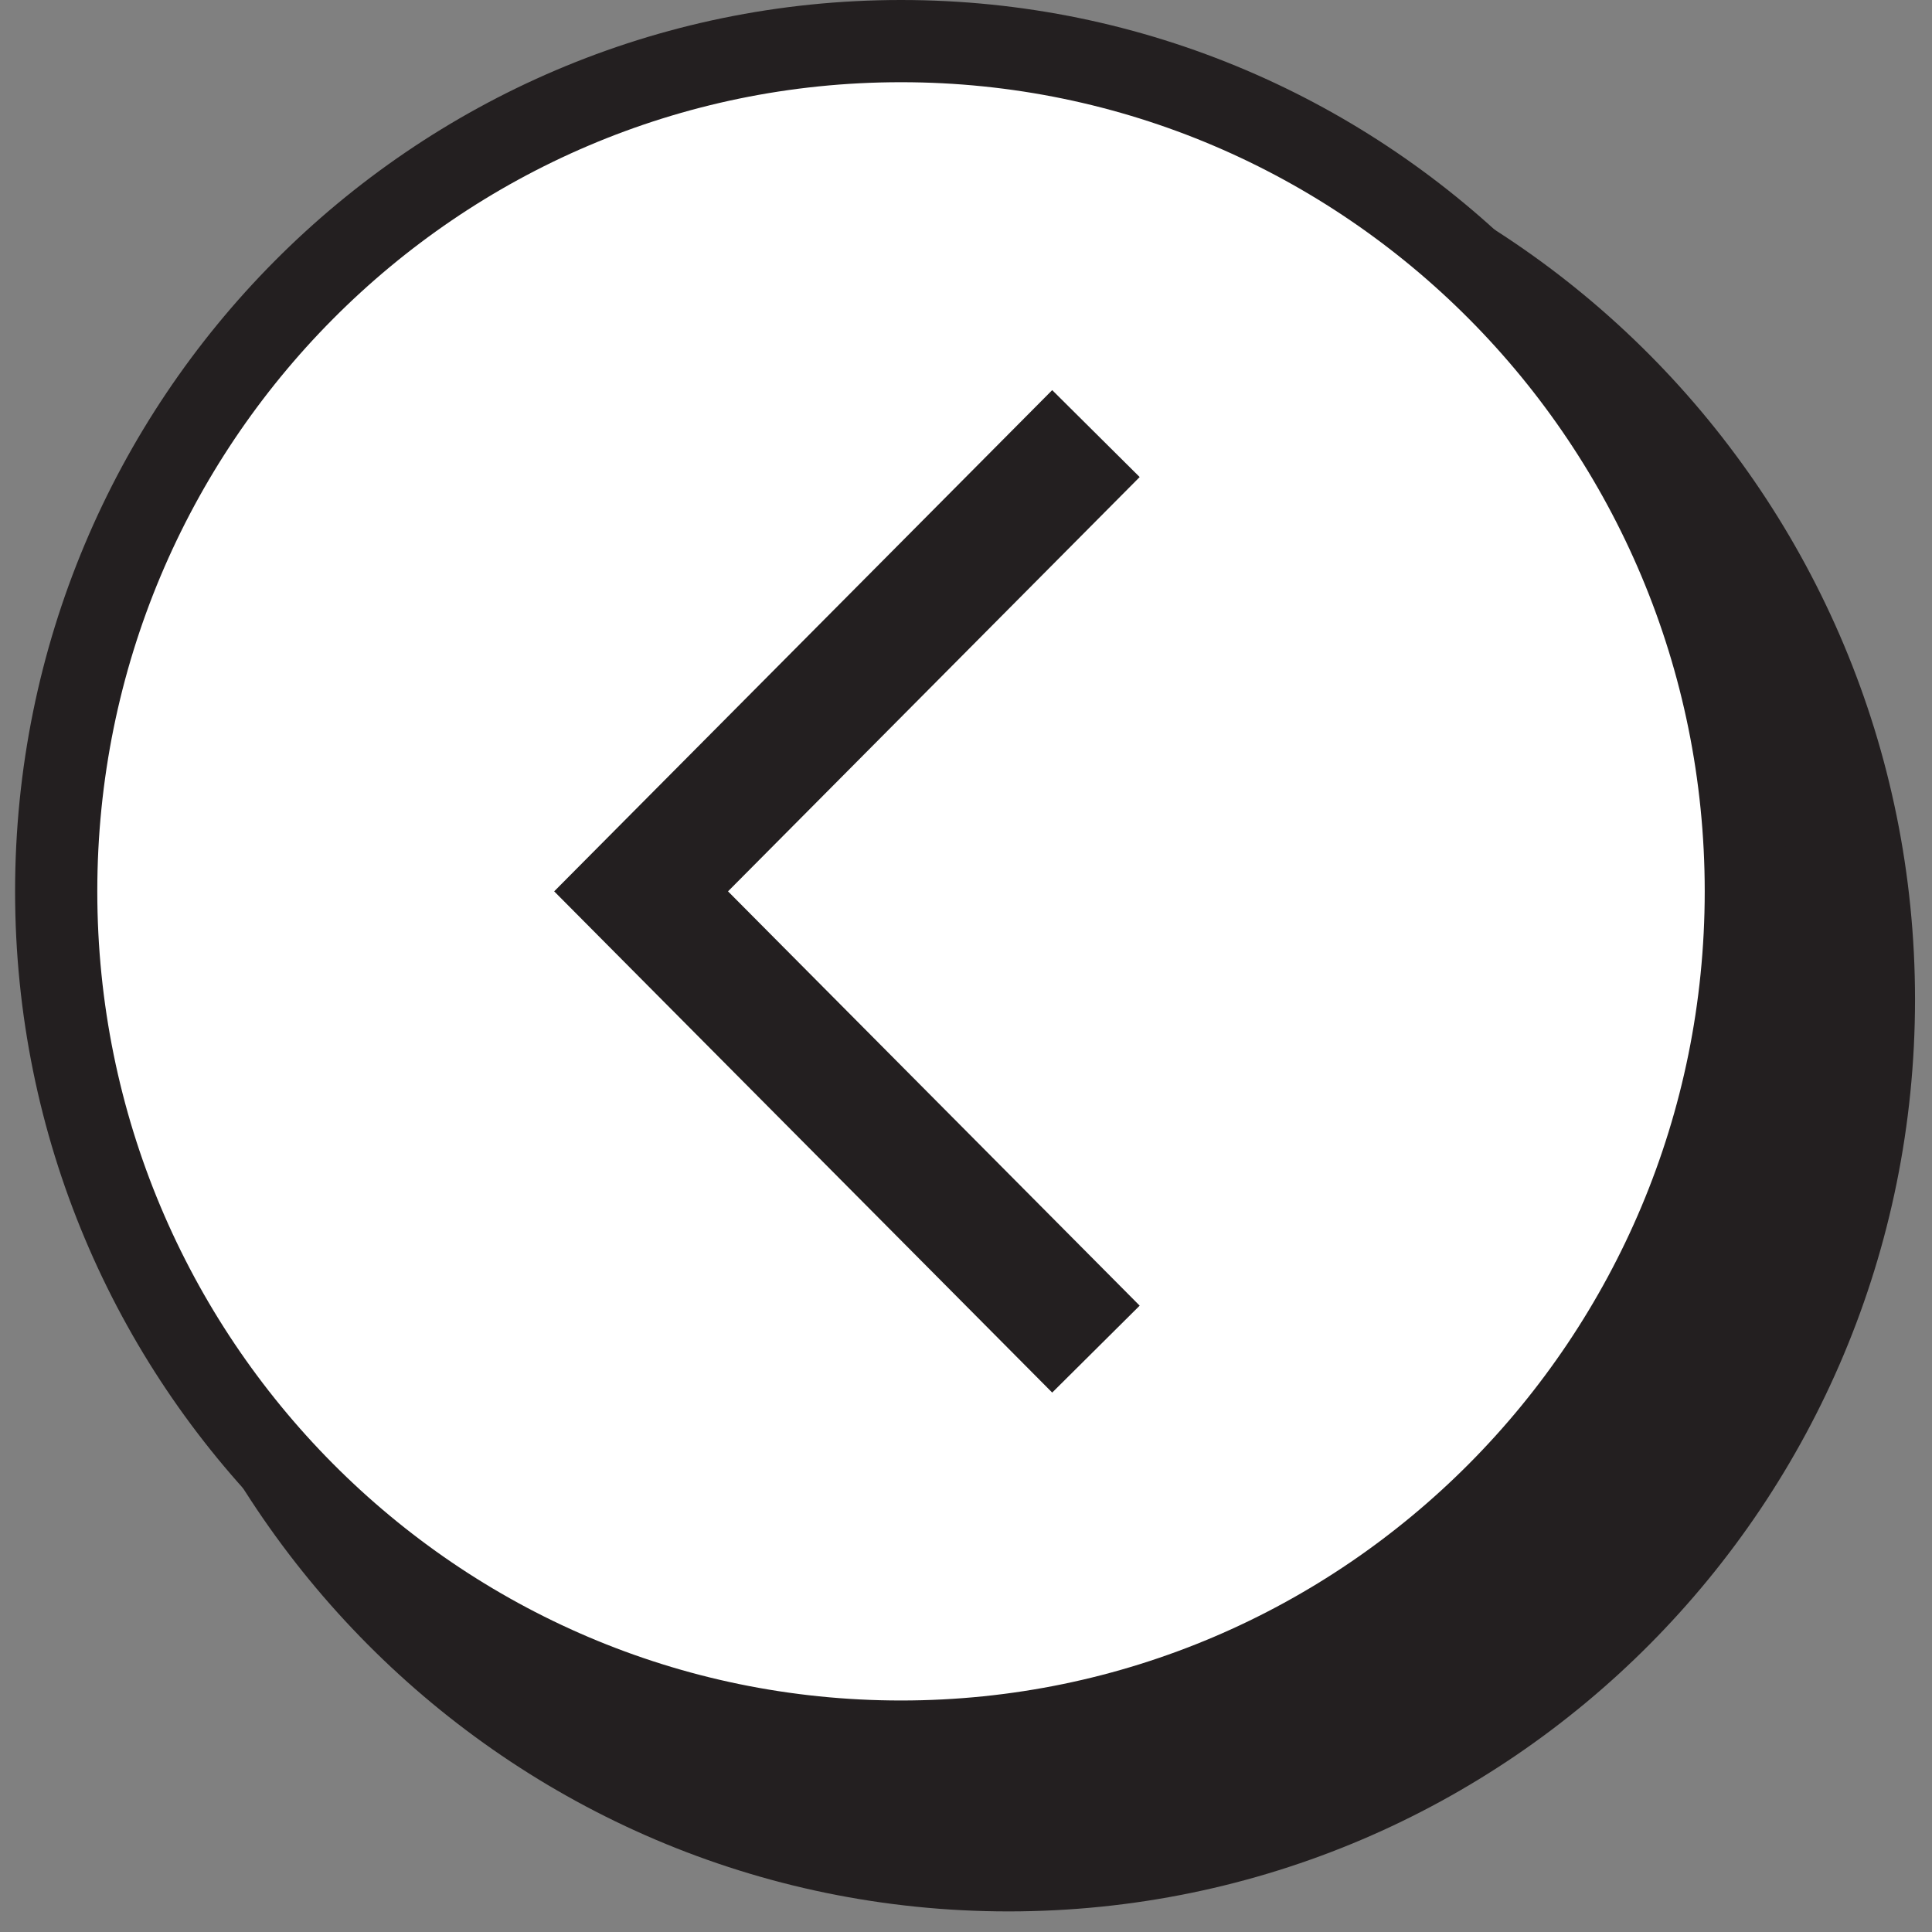 <svg width="47" height="47" viewBox="0 0 47 47" fill="none" xmlns="http://www.w3.org/2000/svg">
<rect x="0" y="0" width="47" height="47" fill="#808080" stroke="none"/>
<path d="M24.535 44.999C13.185 44.999 3.982 35.738 3.982 24.315C3.982 12.893 13.185 3.631 24.535 3.631C35.884 3.631 45.087 12.893 45.087 24.315C45.087 35.743 35.89 44.999 24.535 44.999Z" fill="#231F20" stroke="#231F20" stroke-width="3" stroke-miterlimit="10"/>
<path d="M21.919 42.368C10.57 42.368 1.367 33.107 1.367 21.684C1.367 10.262 10.57 1 21.919 1C33.269 1 42.471 10.262 42.471 21.684C42.471 33.107 33.269 42.368 21.919 42.368Z" fill="white" stroke="#231F20" stroke-width="2" stroke-miterlimit="10"/>
<path d="M26.661 10.548L15.596 21.684L26.661 32.82" stroke="#231F20" stroke-width="3" stroke-miterlimit="10"/>
</svg>
